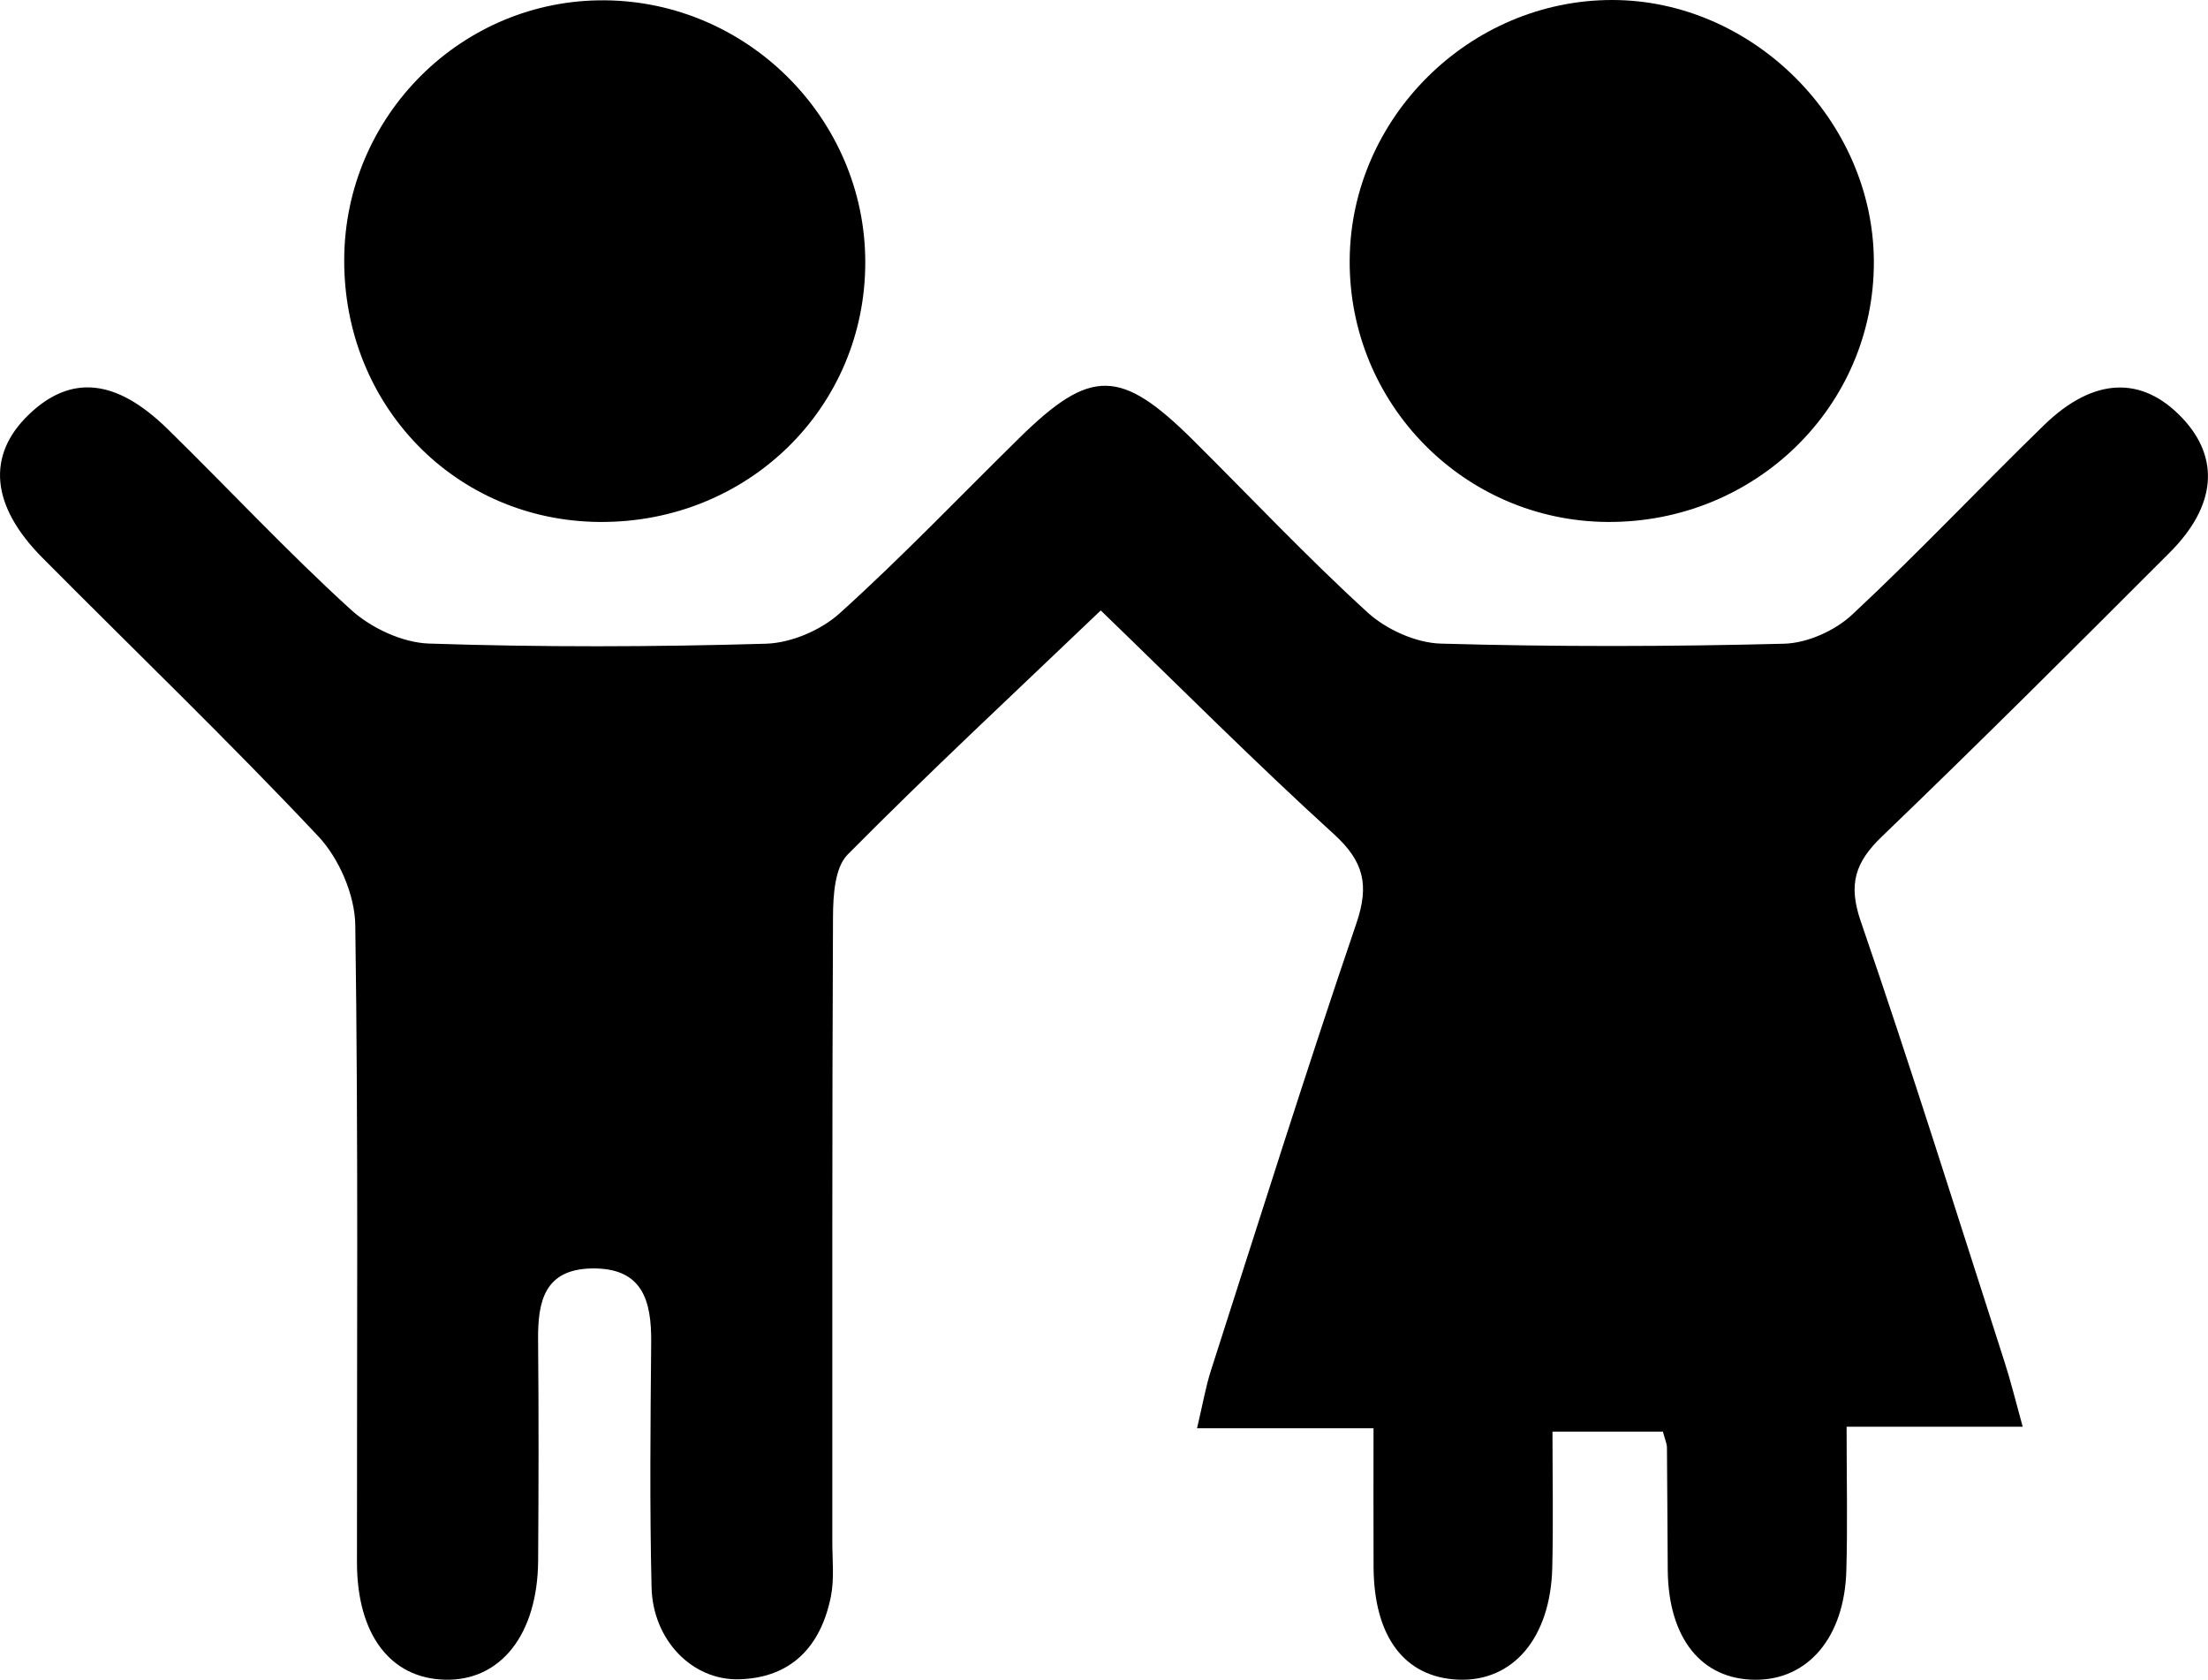 <!-- Generator: Adobe Illustrator 25.0.0, SVG Export Plug-In  -->
<svg version="1.1" xmlns="http://www.w3.org/2000/svg" xmlns:xlink="http://www.w3.org/1999/xlink" x="0px" y="0px"
	 width="41.875px" height="31.855px" viewBox="0 0 41.875 31.855"
	 style="overflow:visible;enable-background:new 0 0 41.875 31.855;" xml:space="preserve">
<defs>
</defs>
<g>
	<path d="M38.361,27.056c-1.124,0-2.151,0-3.34,0c0,0.978,0.02,1.854-0.005,2.729c-0.036,1.264-0.726,2.072-1.723,2.069
		c-1.024-0.003-1.652-0.787-1.664-2.079c-0.007-0.775-0.007-1.549-0.015-2.324c-0.001-0.073-0.035-0.145-0.077-0.303
		c-0.611,0-1.247,0-2.094,0c0,0.84,0.017,1.709-0.004,2.578c-0.032,1.334-0.744,2.168-1.782,2.126
		c-1.018-0.042-1.6-0.812-1.607-2.134c-0.004-0.843-0.001-1.687-0.001-2.633c-1.134,0-2.166,0-3.347,0
		c0.108-0.455,0.163-0.784,0.264-1.097c0.909-2.829,1.799-5.665,2.758-8.478c0.249-0.731,0.141-1.177-0.432-1.697
		c-1.485-1.35-2.902-2.774-4.416-4.237c-1.645,1.572-3.255,3.069-4.801,4.63c-0.244,0.246-0.275,0.778-0.277,1.178
		c-0.019,3.951-0.011,7.902-0.013,11.853c0,0.348,0.04,0.707-0.028,1.043c-0.189,0.935-0.744,1.537-1.737,1.565
		c-0.894,0.025-1.64-0.747-1.663-1.744c-0.037-1.549-0.021-3.099-0.007-4.648c0.007-0.787-0.162-1.411-1.118-1.399
		c-0.906,0.012-1.034,0.624-1.027,1.354c0.013,1.394,0.01,2.789,0.001,4.183c-0.009,1.403-0.711,2.29-1.77,2.262
		c-1.035-0.028-1.665-0.858-1.666-2.225C6.767,25.6,6.797,21.571,6.738,17.544c-0.008-0.572-0.307-1.265-0.702-1.685
		c-1.698-1.805-3.487-3.524-5.233-5.283C-0.177,9.589-0.257,8.633,0.548,7.86C1.341,7.099,2.2,7.177,3.178,8.135
		c1.162,1.138,2.273,2.331,3.475,3.425c0.382,0.348,0.976,0.627,1.482,0.644c2.128,0.071,4.261,0.065,6.39,0.003
		c0.478-0.014,1.044-0.255,1.401-0.578c1.178-1.063,2.276-2.214,3.409-3.327c1.351-1.327,1.919-1.319,3.293,0.045
		c1.099,1.092,2.163,2.222,3.306,3.265c0.356,0.325,0.918,0.58,1.393,0.593c2.167,0.062,4.338,0.058,6.506,0.002
		c0.441-0.011,0.966-0.246,1.292-0.55c1.246-1.161,2.416-2.404,3.637-3.592c0.941-0.916,1.864-0.946,2.628-0.135
		c0.711,0.754,0.645,1.661-0.238,2.545c-1.807,1.809-3.616,3.615-5.459,5.386c-0.51,0.49-0.646,0.906-0.403,1.612
		c0.955,2.773,1.83,5.573,2.73,8.365C38.136,26.198,38.225,26.566,38.361,27.056z"/>
	<path d="M30.482,9.898c-2.721-0.02-4.906-2.244-4.885-4.972C25.618,2.232,27.873,0,30.574,0c2.667,0,4.955,2.285,4.964,4.959
		C35.547,7.708,33.284,9.918,30.482,9.898z"/>
	<path d="M11.37,9.898c-2.731-0.02-4.855-2.204-4.842-4.979c0.012-2.728,2.235-4.936,4.945-4.913
		c2.711,0.023,4.932,2.253,4.937,4.957C16.417,7.73,14.181,9.919,11.37,9.898z"/>
</g>
</svg>